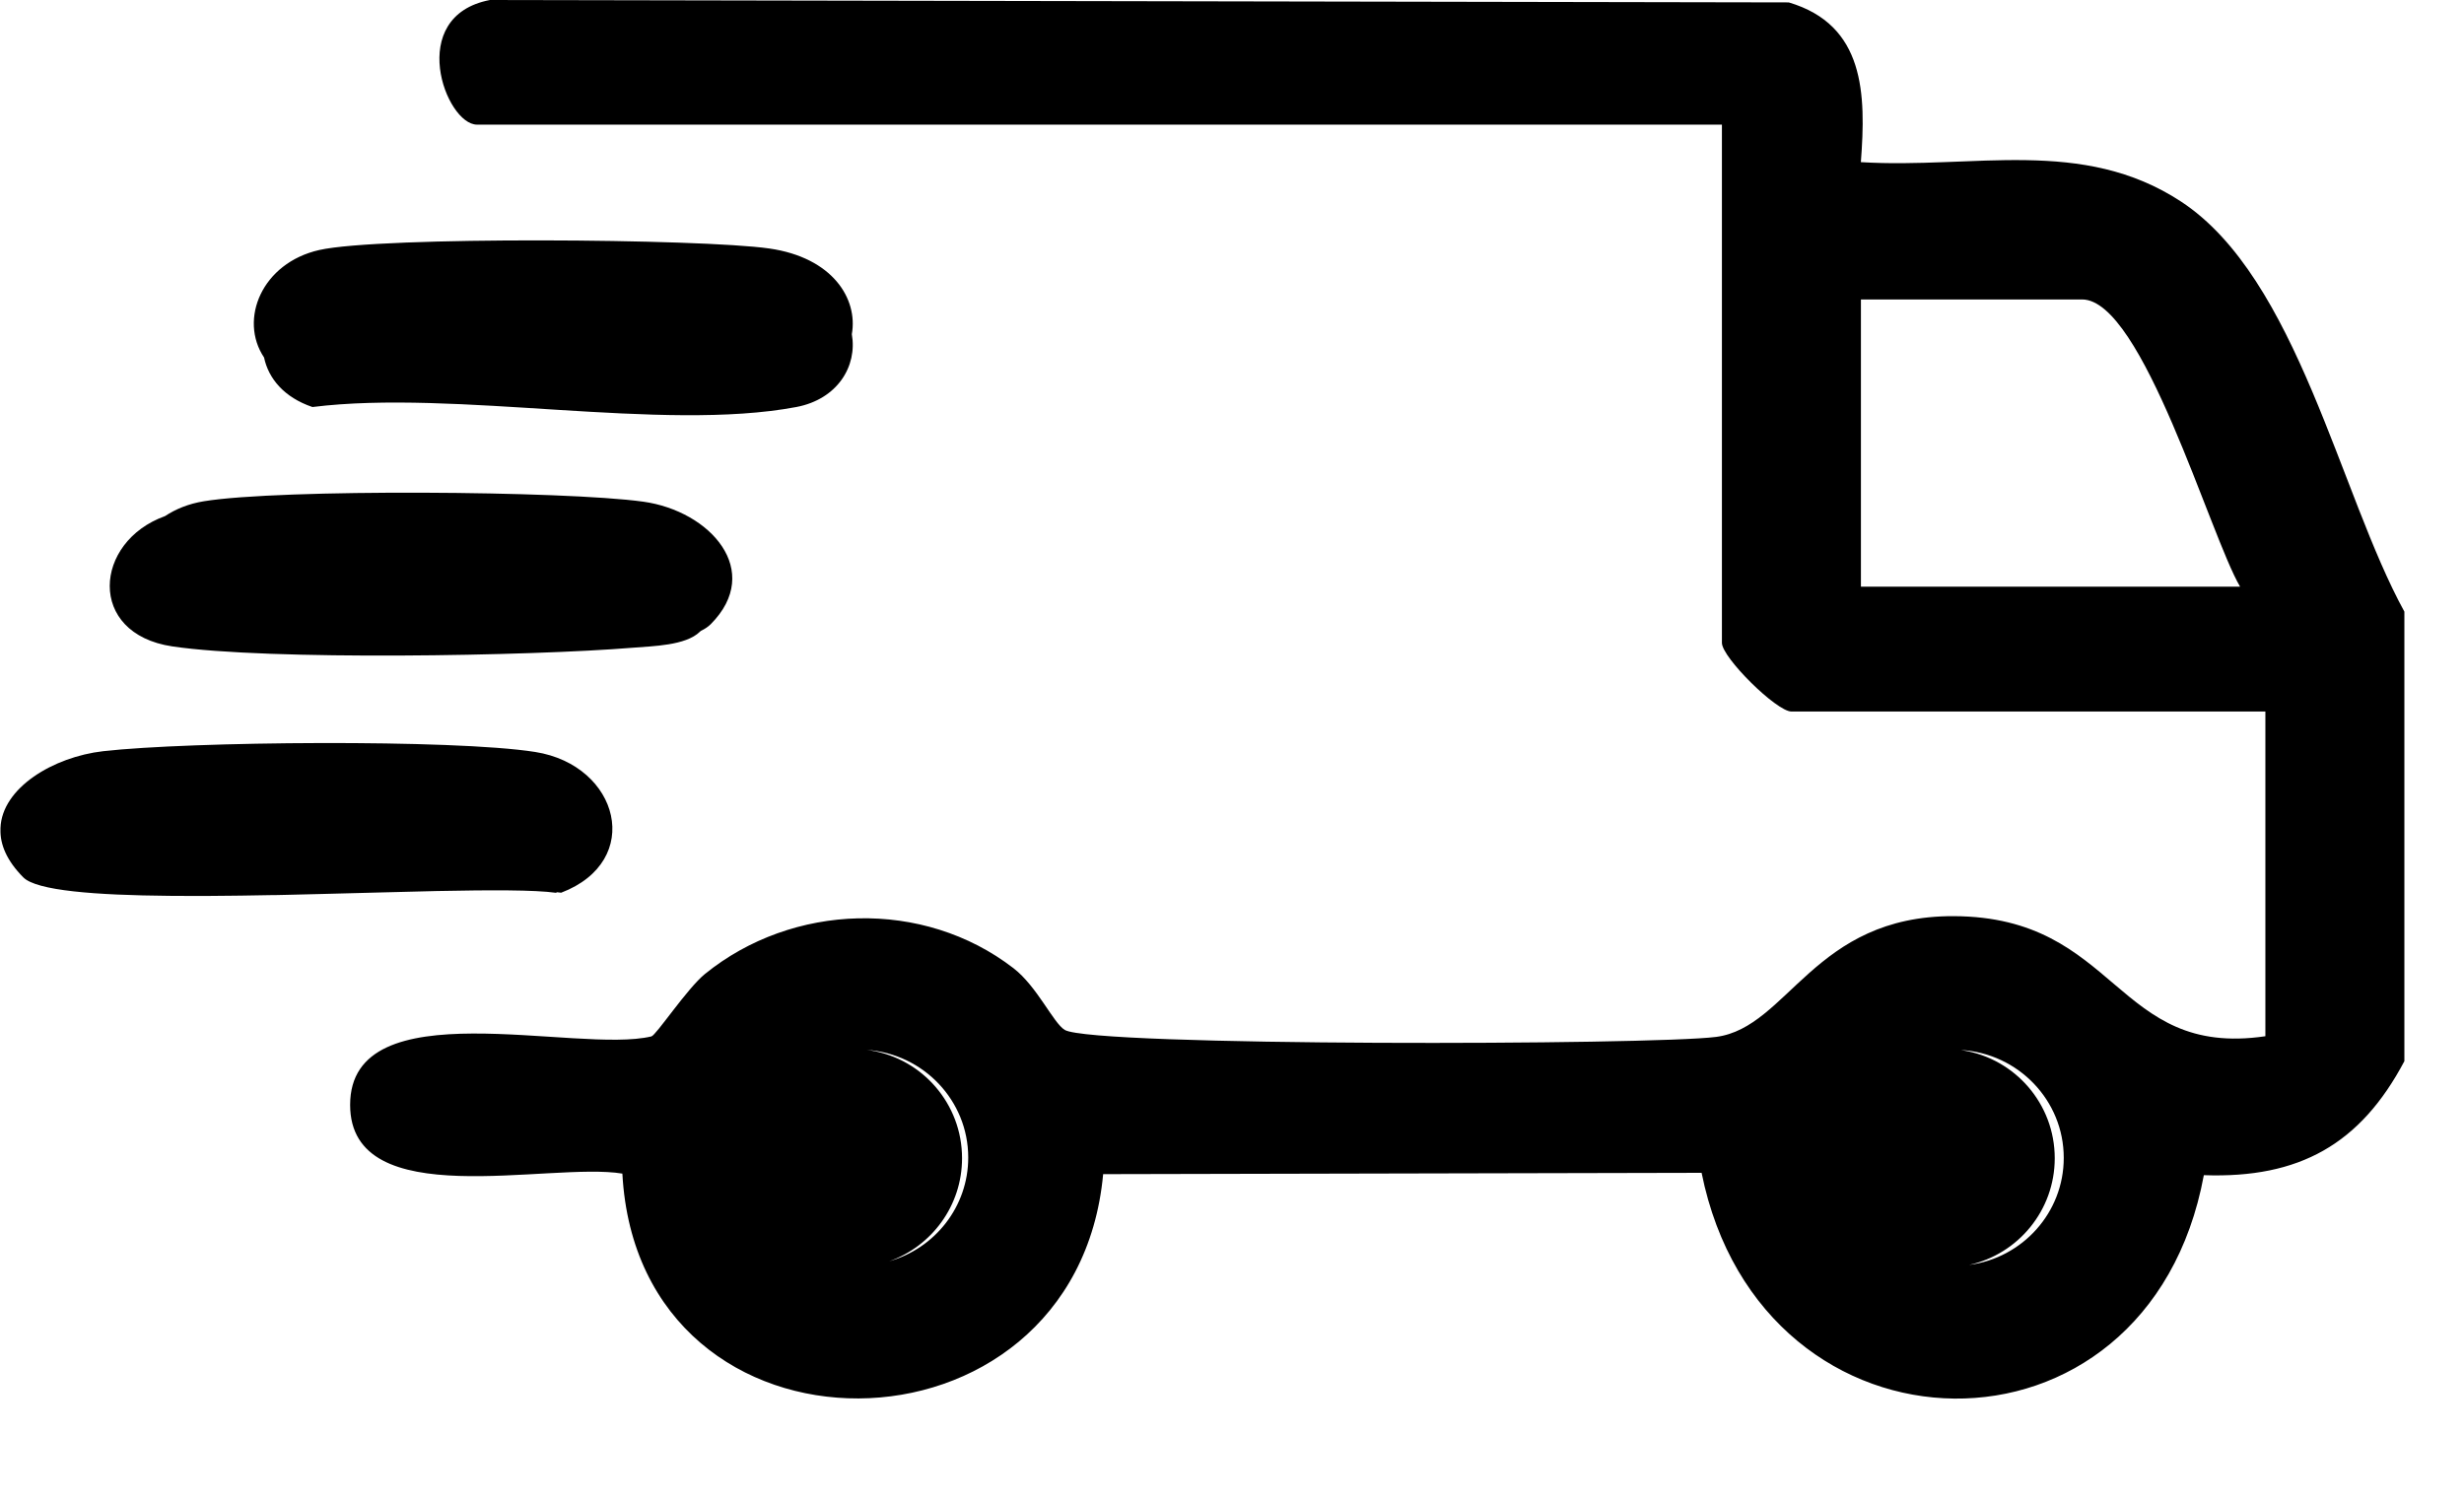 <svg height="25" width="41" xmlns:xlink="http://www.w3.org/1999/xlink" xmlns="http://www.w3.org/2000/svg">
	<path fill-rule="evenodd" d="M8.144 0L29.756 0.04C31.023 0.415 31.043 1.562 30.956 2.698C32.828 2.814 34.64 2.275 36.285 3.355C38.221 4.627 38.922 8.216 40 10.178L40 17.658C39.268 19.04 38.253 19.611 36.663 19.555C35.735 24.576 29.302 24.461 28.306 19.516L18.348 19.538C17.891 24.475 10.62 24.557 10.348 19.529C9.133 19.328 5.818 20.214 5.818 18.385C5.818 16.441 9.59 17.544 10.831 17.246C10.909 17.228 11.425 16.449 11.721 16.208C13.179 15.024 15.356 14.953 16.856 16.111C17.251 16.416 17.519 17.024 17.709 17.138C18.174 17.416 27.492 17.393 28.55 17.254C29.747 17.096 30.173 15.237 32.499 15.245C35.245 15.254 35.179 17.612 37.687 17.243L37.687 11.84L29.801 11.84C29.553 11.84 28.644 10.941 28.644 10.697L28.644 2.074L7.93 2.074C7.406 2.074 6.738 0.271 8.144 0ZM32.621 17.472L32.659 17.479C33.522 17.619 34.182 18.369 34.182 19.273C34.182 20.142 33.572 20.869 32.756 21.049C33.646 20.932 34.332 20.179 34.332 19.267C34.332 18.31 33.575 17.528 32.621 17.472ZM14.414 17.47L14.477 17.479C15.341 17.619 16 18.369 16 19.273C16 20.065 15.494 20.738 14.788 20.988C15.547 20.773 16.103 20.081 16.103 19.262C16.103 18.313 15.358 17.536 14.414 17.47ZM8.898 12.513C10.297 12.734 10.715 14.327 9.329 14.855L9.262 14.847L9.242 14.856C8.888 14.807 8.157 14.809 7.259 14.827C6.671 14.84 6.014 14.86 5.347 14.876L4.734 14.891C4.687 14.892 4.64 14.893 4.592 14.894C4.559 14.894 4.526 14.894 4.493 14.895C4.334 14.899 4.175 14.901 4.017 14.903L3.835 14.905C3.691 14.907 3.548 14.908 3.407 14.909C3.379 14.909 3.35 14.909 3.322 14.909L3.239 14.909C3.095 14.909 2.954 14.909 2.817 14.907C1.577 14.896 0.599 14.821 0.38 14.6C0.103 14.321 -0.008 14.05 0 13.8L0 13.779C0.024 13.111 0.878 12.595 1.709 12.5C3.141 12.337 7.532 12.297 8.898 12.513ZM10.696 8.348C11.812 8.503 12.7 9.499 11.819 10.386C11.775 10.43 11.72 10.466 11.658 10.496C11.65 10.5 11.643 10.507 11.637 10.513C11.401 10.743 10.855 10.751 10.525 10.778C8.822 10.918 4.454 10.993 2.858 10.756C1.433 10.543 1.55 9.014 2.738 8.588C2.916 8.47 3.132 8.382 3.384 8.341C4.644 8.134 9.39 8.166 10.696 8.348ZM34.638 4.983L30.957 4.983L30.957 9.762L37.266 9.762C36.769 8.92 35.642 4.983 34.638 4.983ZM12.793 4.135C13.848 4.286 14.271 4.973 14.166 5.561C14.26 6.092 13.929 6.643 13.242 6.773C11.003 7.195 7.569 6.475 5.191 6.773C4.718 6.613 4.459 6.297 4.386 5.949C3.963 5.317 4.348 4.376 5.305 4.16C6.321 3.931 11.653 3.971 12.793 4.135Z" transform="translate(0.008 0)"></path>
</svg>
